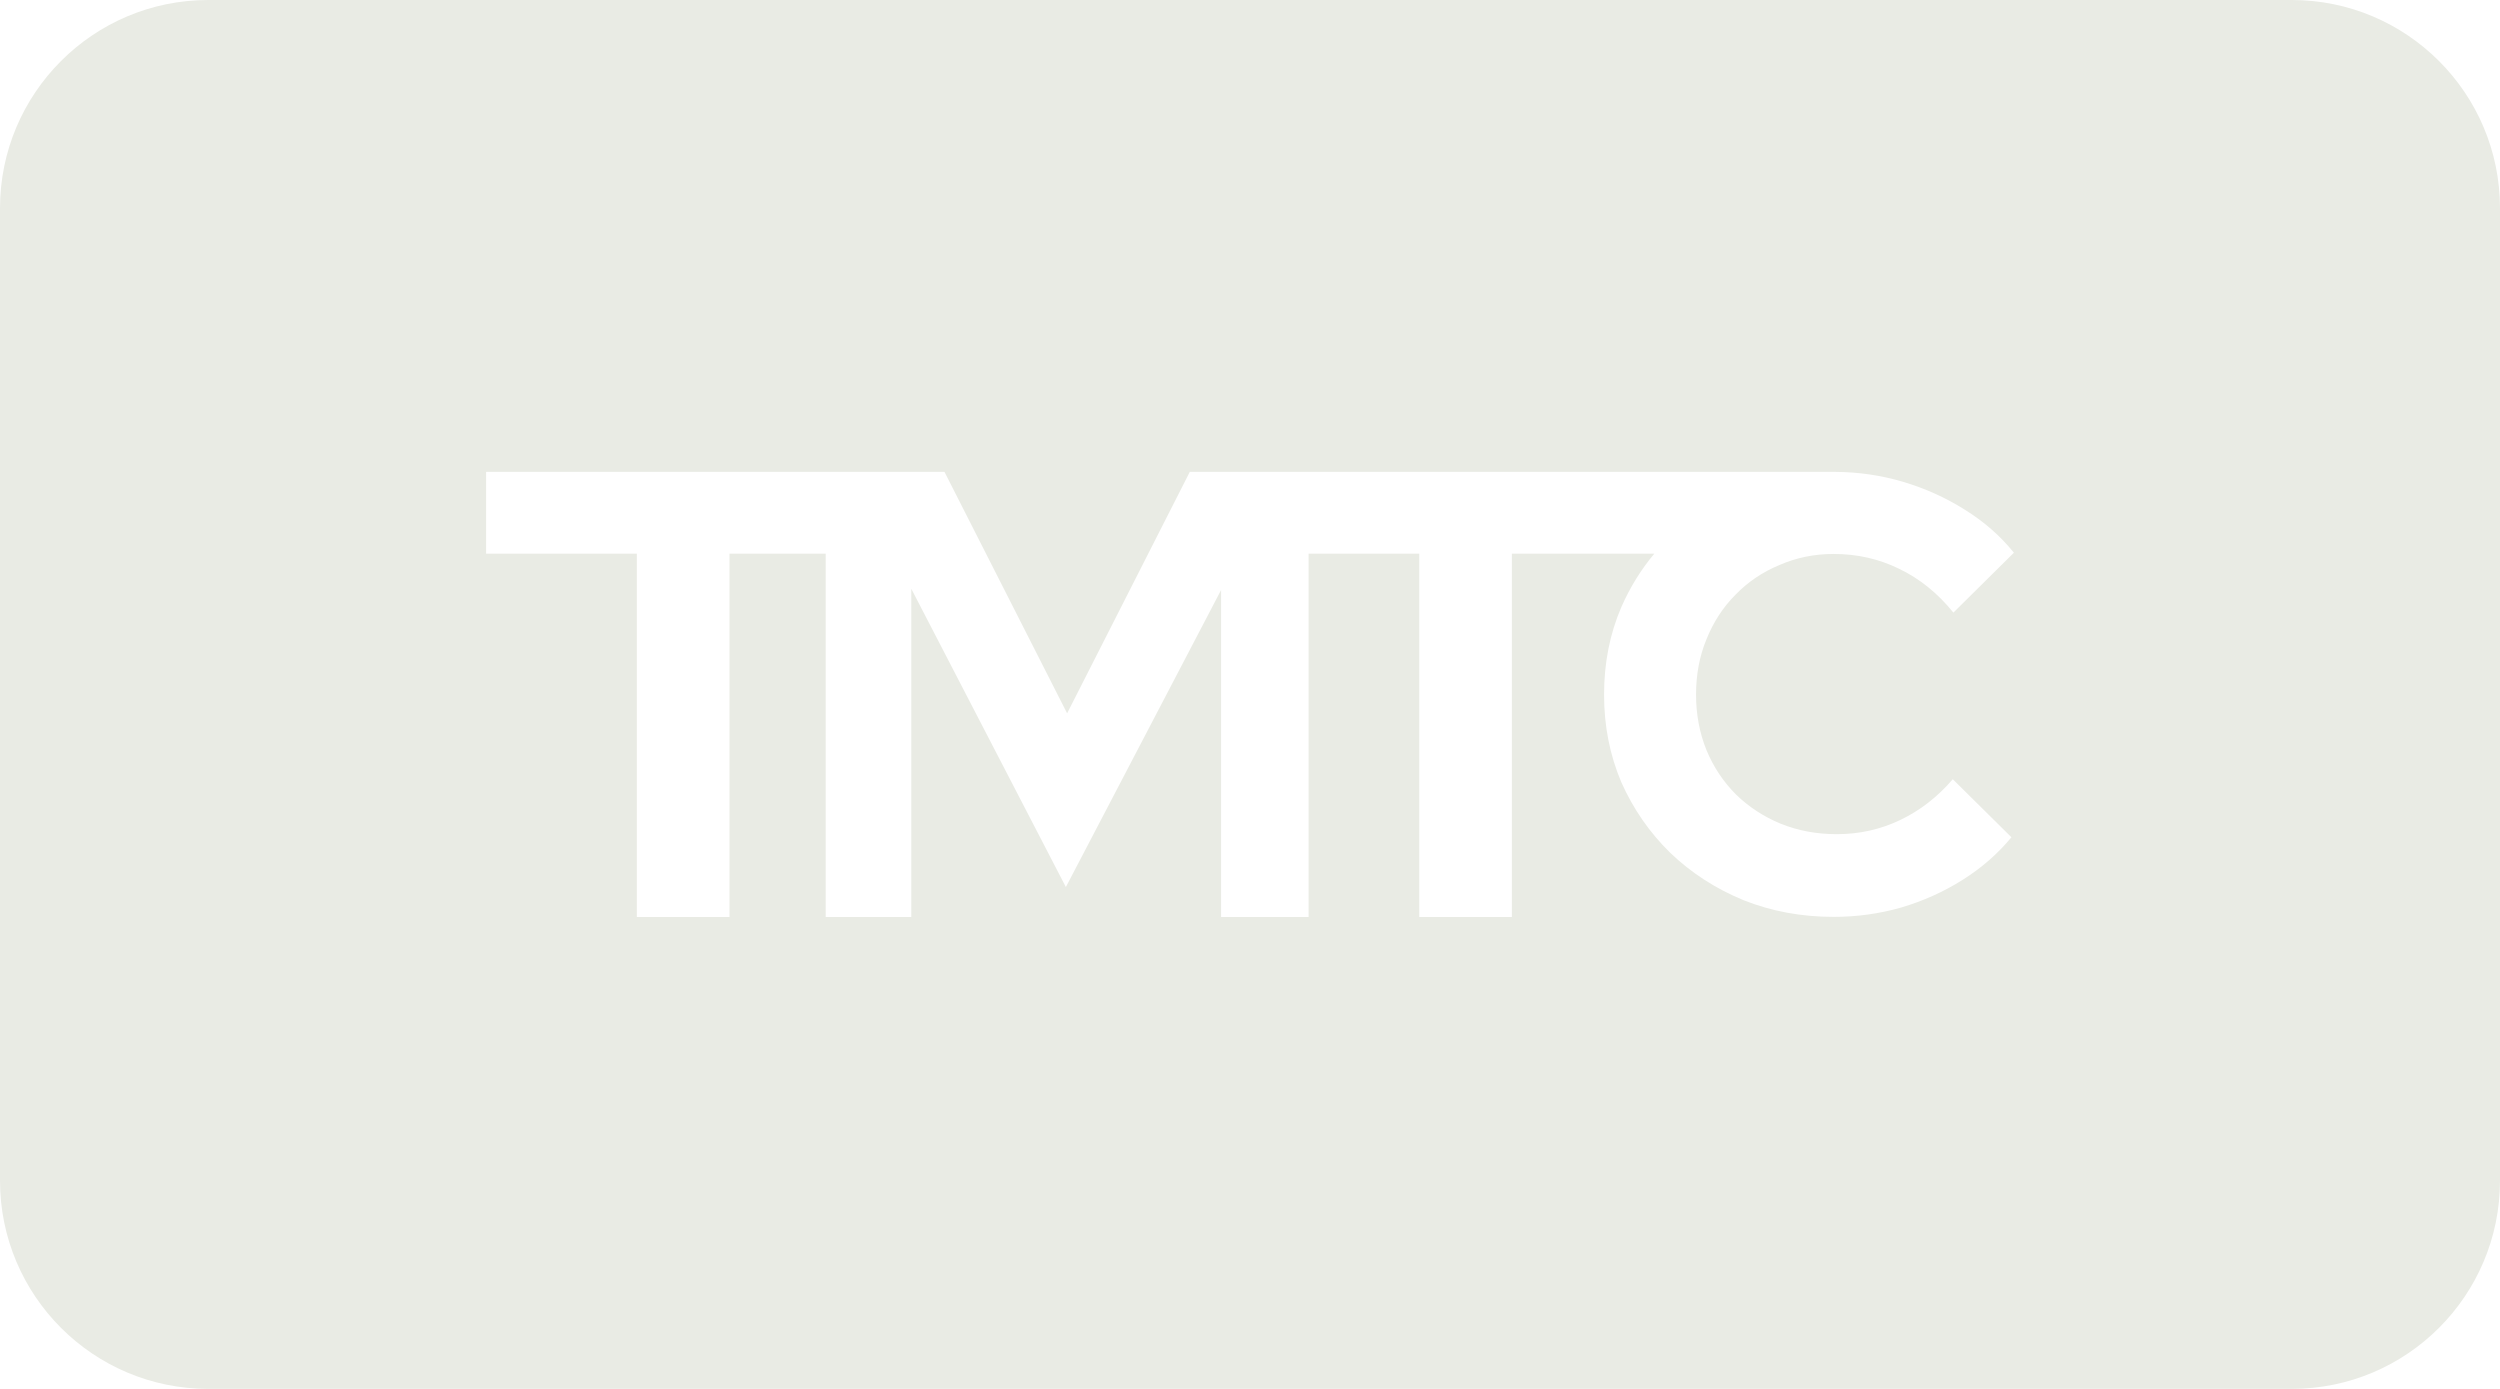 <?xml version="1.0" encoding="utf-8"?>
<svg xmlns="http://www.w3.org/2000/svg" fill="none" height="100%" overflow="visible" preserveAspectRatio="none" style="display: block;" viewBox="0 0 72 40" width="100%">
<path clip-rule="evenodd" d="M6 0C2.686 0 0 2.686 0 6V34C0 37.314 2.686 40 6 40H66C69.314 40 72 37.314 72 34V6C72 2.686 69.314 0 66 0H6ZM18.341 26.409V15.945H14V13.59H27.201L30.733 20.544L34.266 13.59H52.843C53.519 13.593 54.171 13.688 54.8 13.874C55.44 14.064 56.033 14.331 56.578 14.674C57.135 15.018 57.609 15.433 58 15.918L56.258 17.643C55.808 17.086 55.286 16.665 54.694 16.381C54.113 16.096 53.485 15.954 52.81 15.954C52.253 15.954 51.731 16.061 51.245 16.274C50.76 16.475 50.339 16.76 49.983 17.127C49.628 17.483 49.349 17.909 49.148 18.407C48.947 18.893 48.846 19.426 48.846 20.007C48.846 20.576 48.947 21.109 49.148 21.607C49.349 22.092 49.634 22.519 50.001 22.886C50.368 23.242 50.795 23.52 51.281 23.722C51.779 23.923 52.318 24.024 52.899 24.024C53.55 24.024 54.161 23.888 54.729 23.615C55.298 23.343 55.802 22.951 56.24 22.442L57.929 24.113C57.538 24.587 57.07 24.996 56.525 25.339C55.98 25.683 55.387 25.95 54.747 26.139C54.119 26.317 53.473 26.406 52.81 26.406C51.885 26.406 51.02 26.246 50.215 25.926C49.409 25.594 48.704 25.138 48.099 24.557C47.507 23.977 47.039 23.301 46.695 22.531C46.363 21.749 46.197 20.907 46.197 20.007C46.197 19.094 46.363 18.253 46.695 17.483C46.943 16.917 47.26 16.405 47.645 15.945H43.542V26.409H40.875V15.945H37.687V26.409H35.167V16.993L30.697 25.547L26.245 16.956V26.409H23.78V15.945H21.009V26.409H18.341Z" fill="#E9EBE4" fill-rule="evenodd" id="Subtract"/>
</svg>